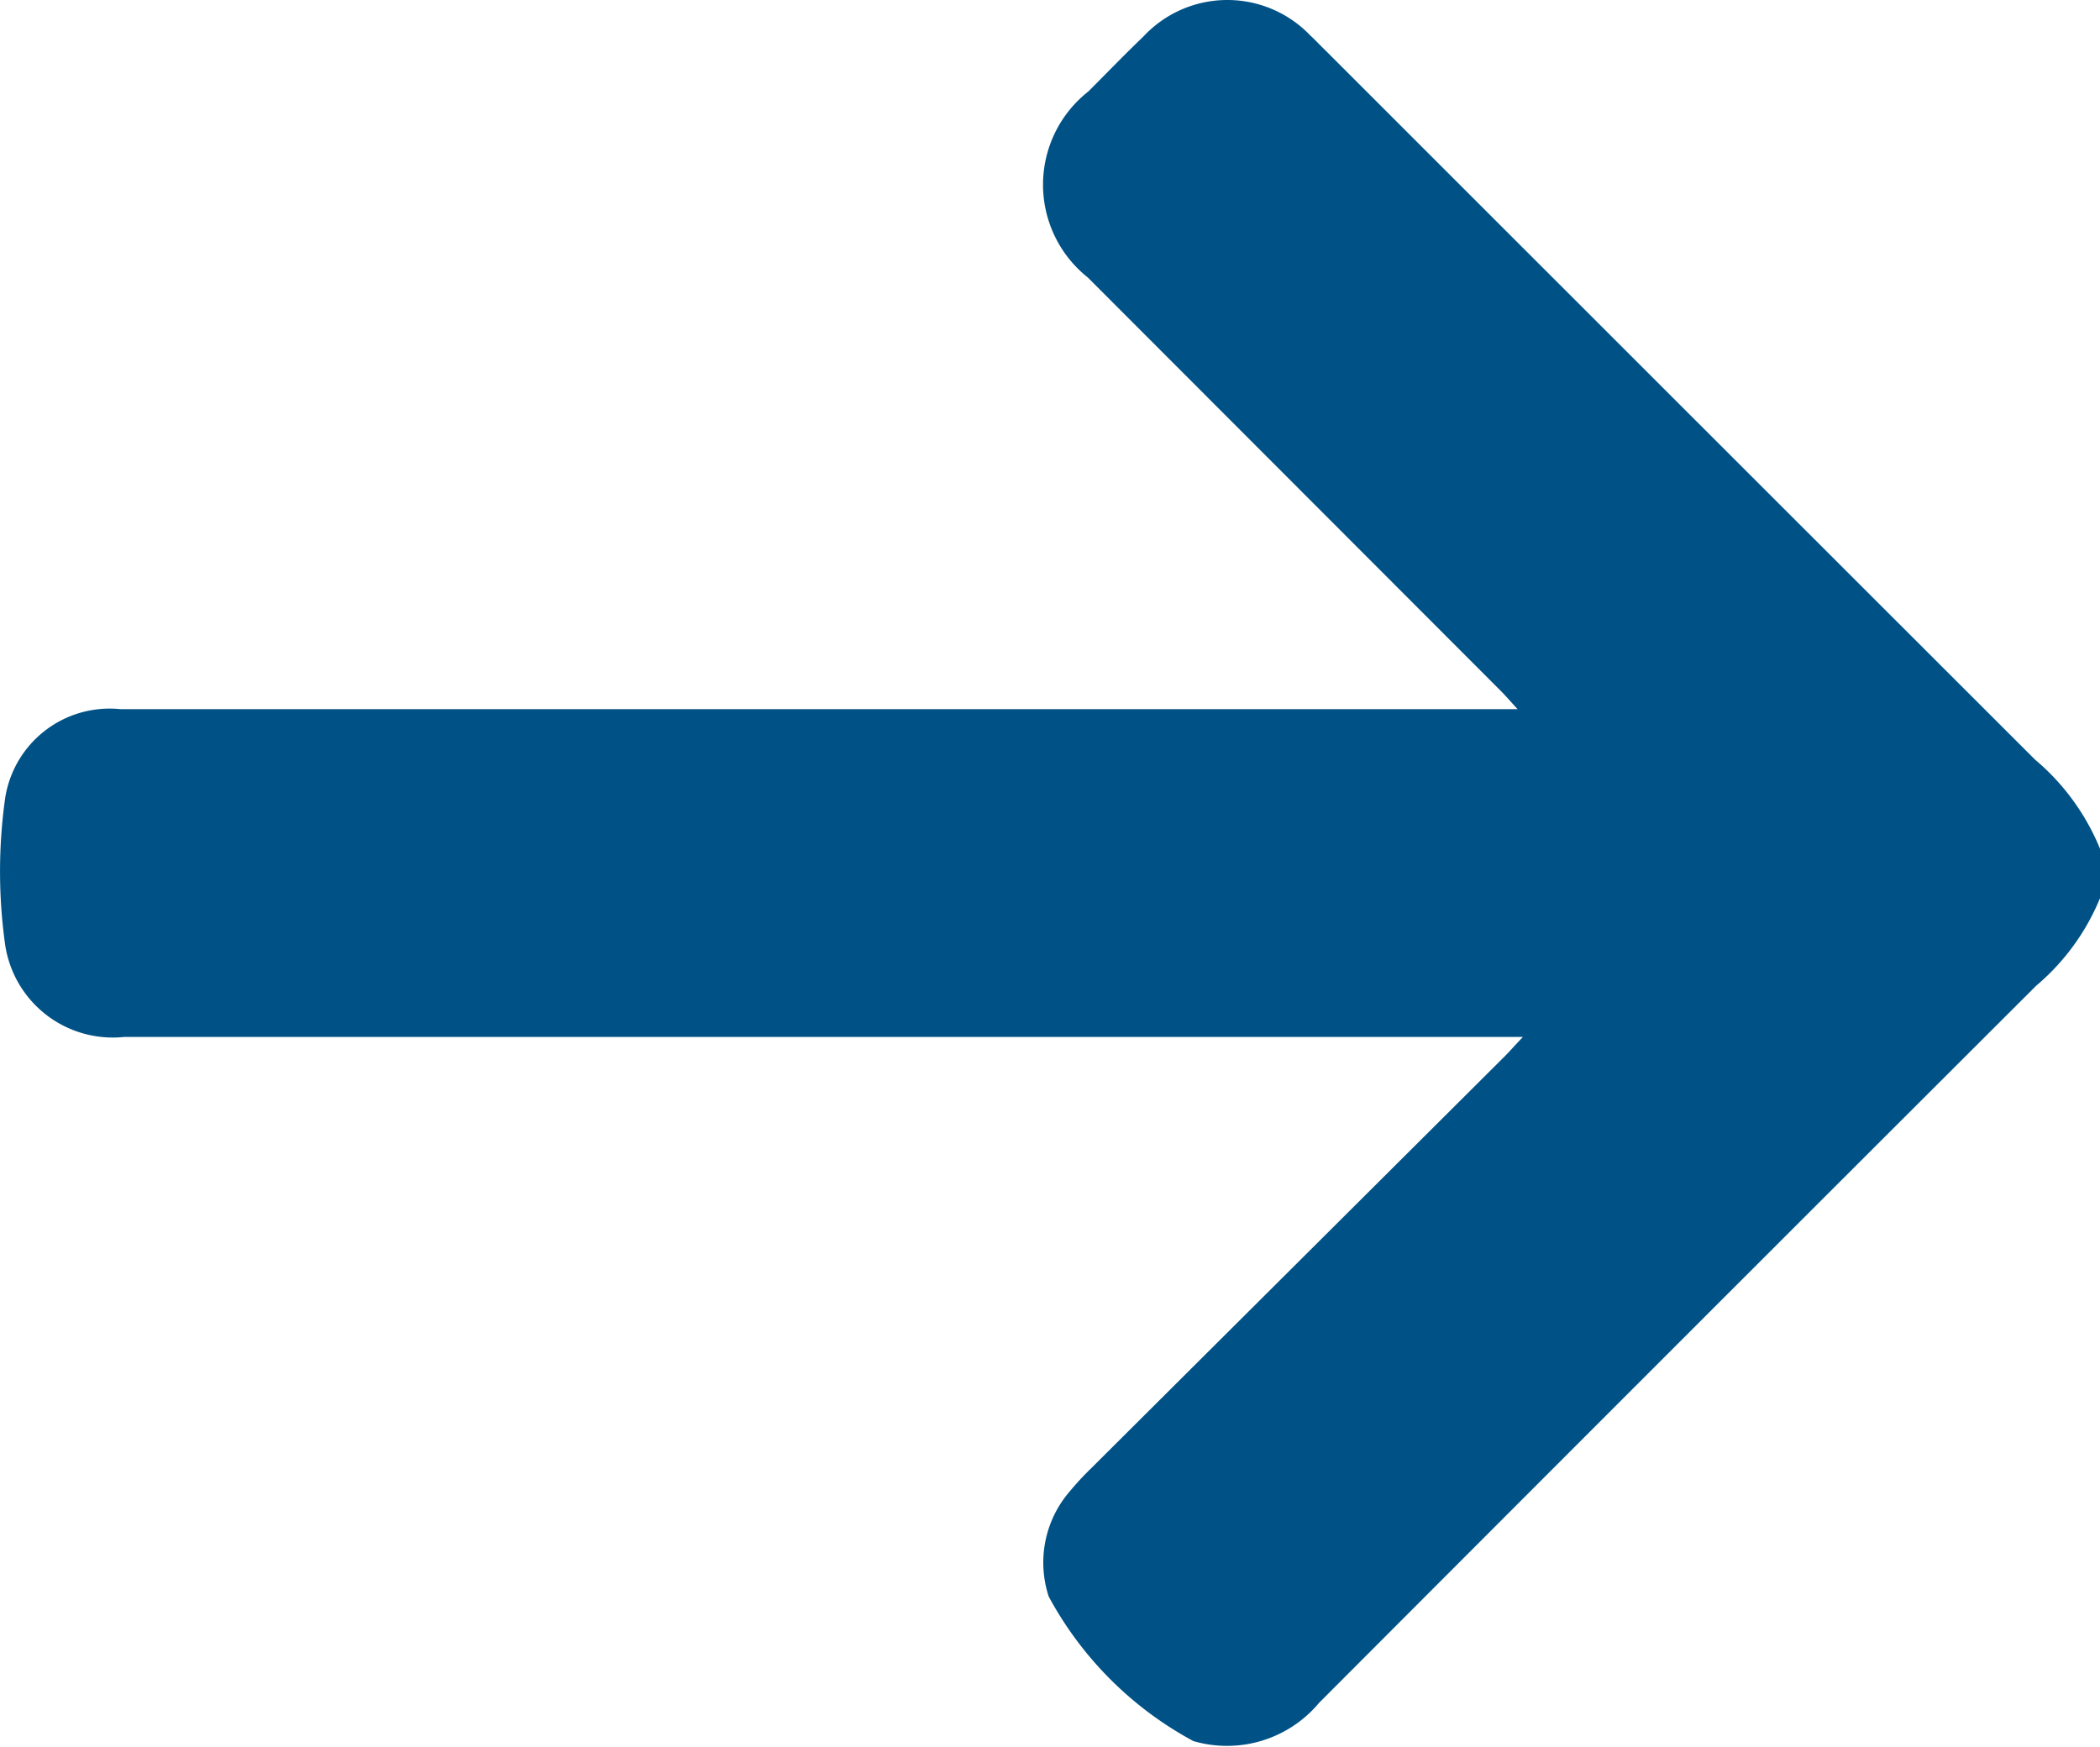 <svg id="Group_10" data-name="Group 10" xmlns="http://www.w3.org/2000/svg" xmlns:xlink="http://www.w3.org/1999/xlink" width="21.612" height="17.978" viewBox="0 0 21.612 17.978">
  <defs>
    <clipPath id="clip-path">
      <rect id="Rectangle_6" data-name="Rectangle 6" width="21.612" height="17.978" fill="#005286"/>
    </clipPath>
  </defs>
  <g id="Group_9" data-name="Group 9" clip-path="url(#clip-path)">
    <path id="Path_111" data-name="Path 111" d="M21.612,9.246a2.343,2.343,0,0,1-.656.9q-3.694,3.687-7.381,7.382a1.235,1.235,0,0,1-1.294.393,3.667,3.667,0,0,1-1.488-1.487,1.121,1.121,0,0,1,.219-1.086,2.947,2.947,0,0,1,.215-.232l4.258-4.242c.053-.053.1-.108.188-.2H1.277A1.12,1.12,0,0,1,.053,9.725a5.431,5.431,0,0,1,0-1.509A1.088,1.088,0,0,1,1.239,7.3q5.009,0,10.018,0h4.361c-.077-.084-.125-.14-.177-.192L11.195,2.857A1.22,1.22,0,0,1,11.2.943c.189-.189.374-.381.567-.566A1.181,1.181,0,0,1,13.484.365c.052.048.1.1.15.148q3.654,3.654,7.309,7.306a2.375,2.375,0,0,1,.67.92Z" transform="translate(0 -0.001)" fill="#005286"/>
  </g>
</svg>
